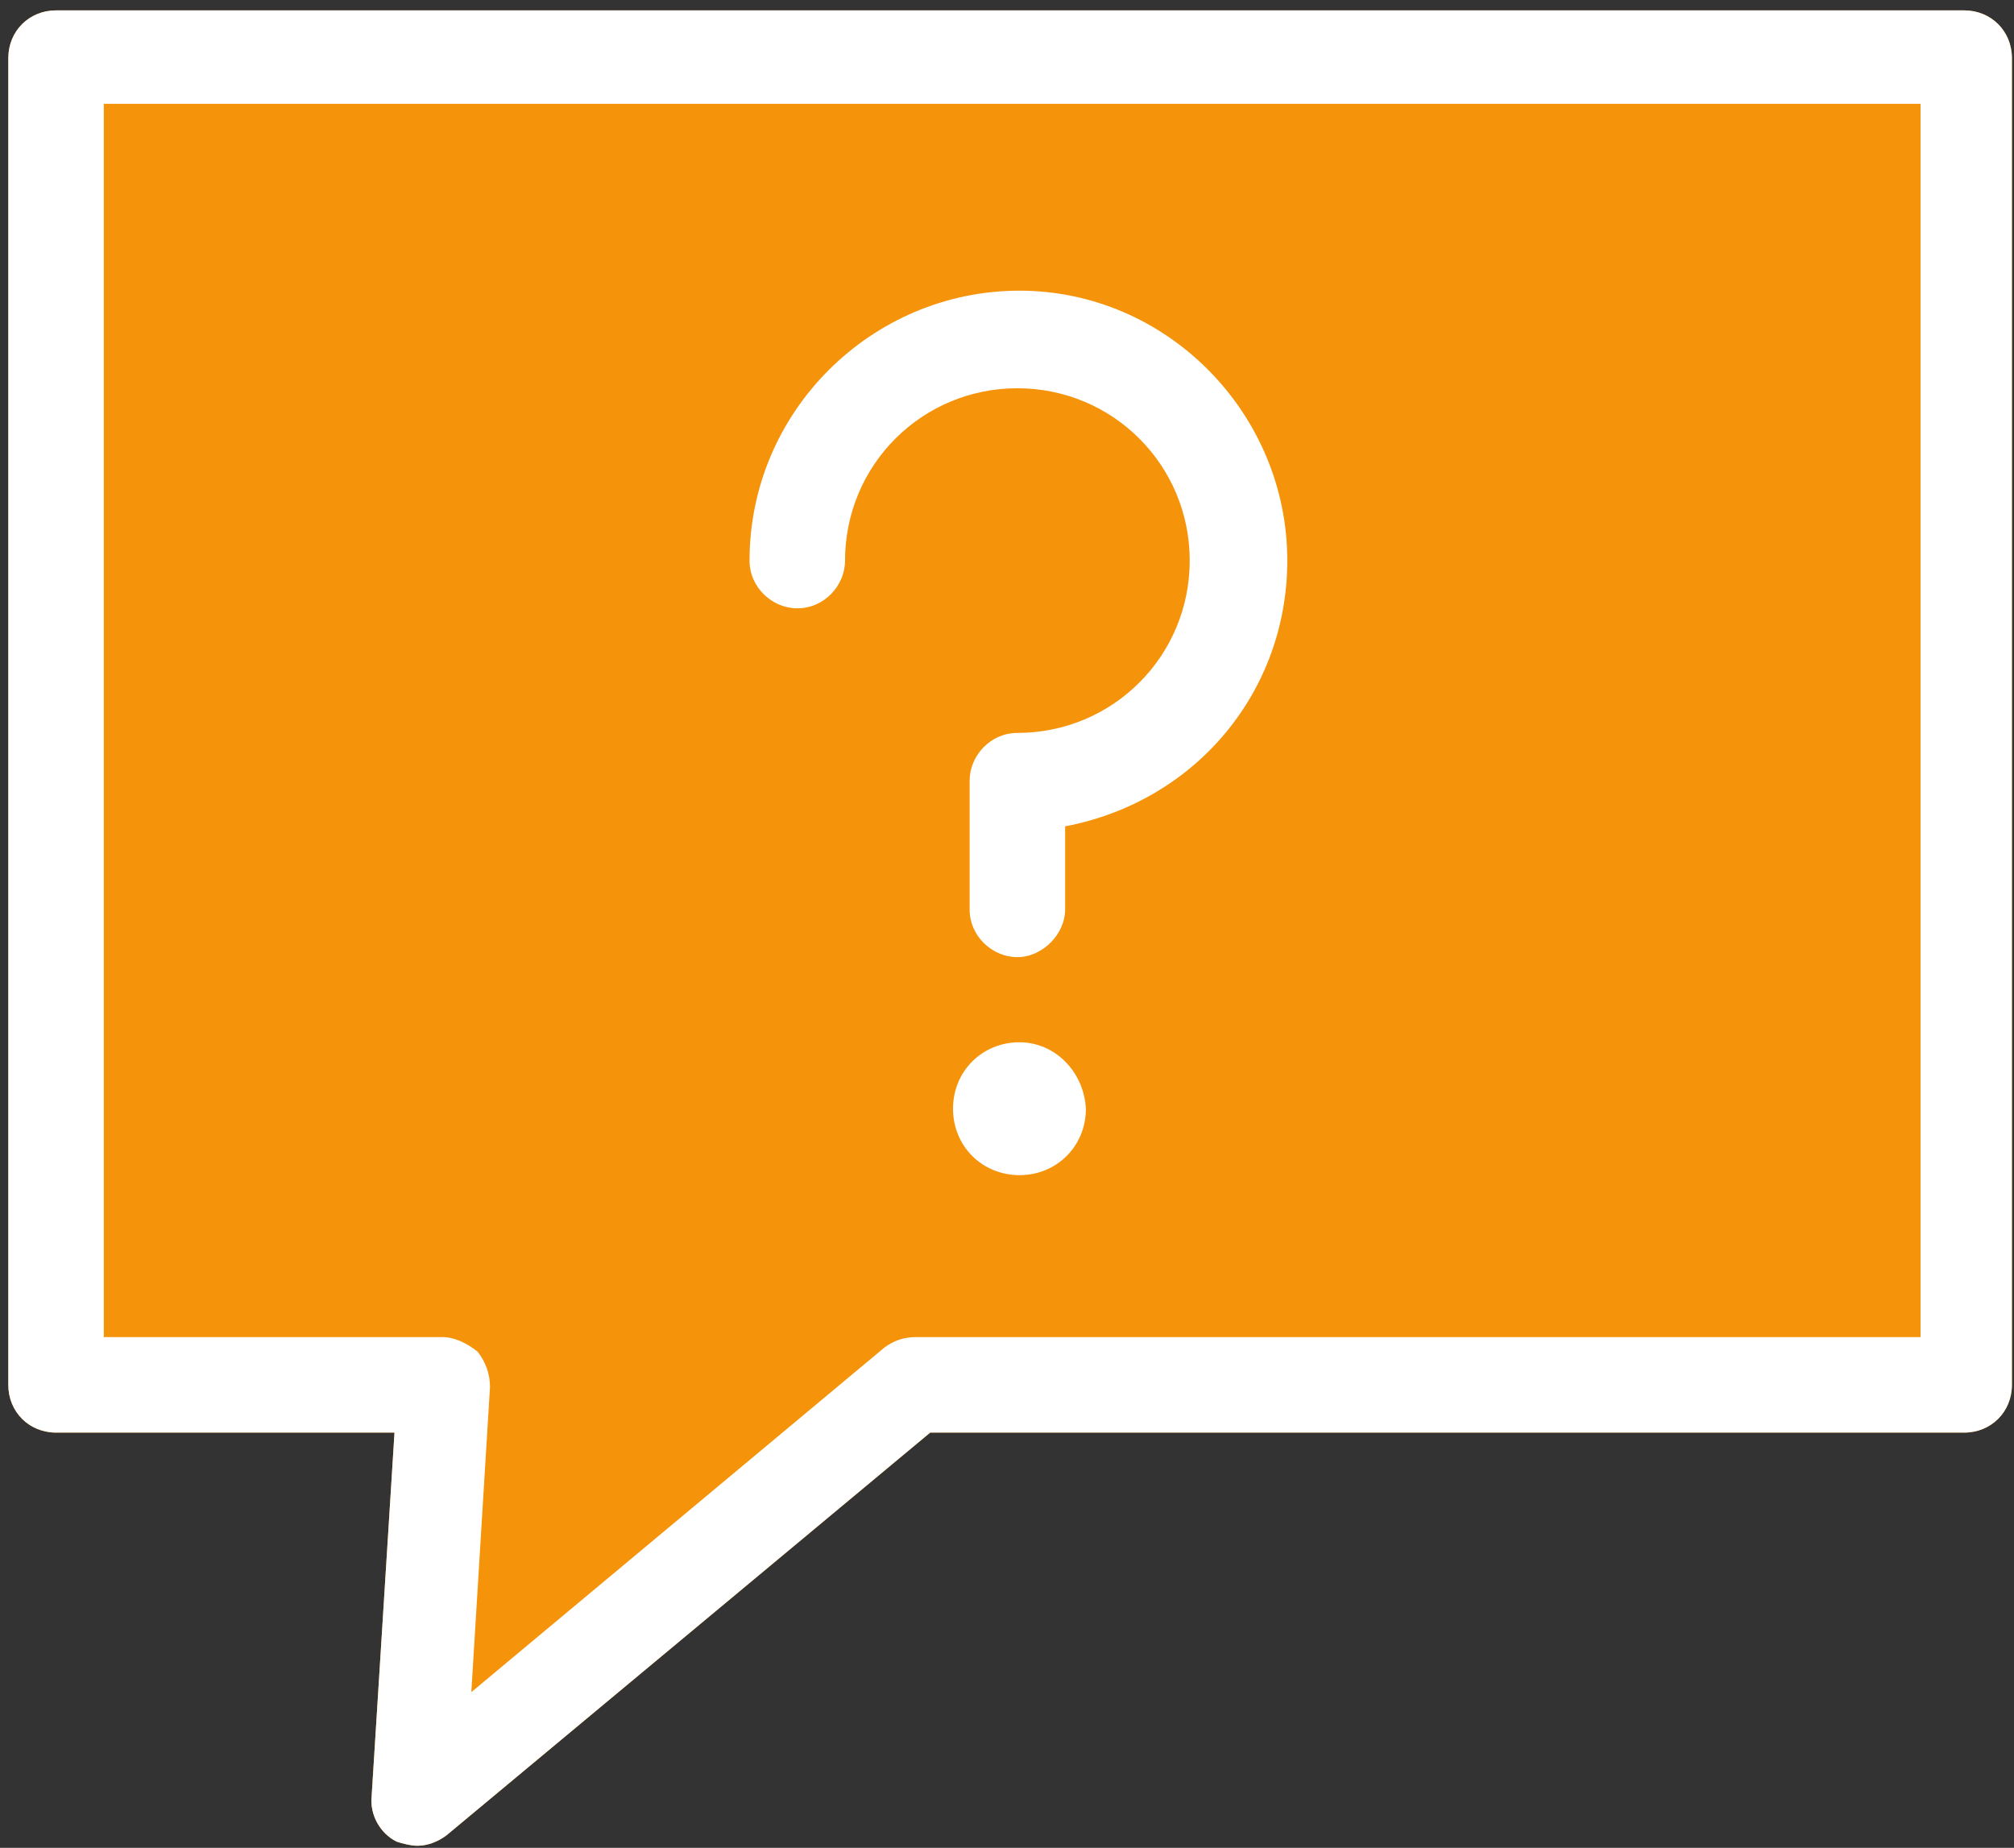 <svg width="97px" height="89px" viewBox="0 0 97 89" version="1.1" xmlns="http://www.w3.org/2000/svg" xmlns:xlink="http://www.w3.org/1999/xlink">
    <rect x="0" y="0" width="97" height="89" fill="#333333" stroke="none"/>
    <g id="Symbols" stroke="none" stroke-width="1" fill="none" fill-rule="evenodd">
        <g id="Questions-to-Ask-lines" transform="translate(-664, 0)">
            <g id="Group-2" transform="translate(664, 0)">
                <g id="noun_ask-question_1069437">
                    <g>
                        <path d="M20.1,88.9 C19.8,88.9 19.4,88.8 19.1,88.7 C18.3,88.3 17.8,87.4 17.9,86.5 L19,69 L2.7,69 C1.4,69 0.4,68 0.4,66.7 L0.4,2.8 C0.4,1.5 1.4,0.5 2.7,0.5 L94.6,0.5 C95.9,0.5 96.9,1.5 96.9,2.8 L96.9,66.7 C96.9,68 95.9,69 94.6,69 L44.8,69 L21.5,88.4 C21.1,88.7 20.6,88.9 20.1,88.9 Z" id="Shape" fill=" #F5930A" fill-rule="nonzero"></path>
                    </g>
                </g>
                <g id="noun_ask-question_1069437">
                    <g>
                        <path d="M49.1,50.2 C47.3,50.2 45.9,51.6 45.9,53.4 C45.9,55.2 47.3,56.6 49.1,56.6 C50.9,56.6 52.3,55.2 52.3,53.4 C52.2,51.6 50.8,50.2 49.1,50.2 Z" id="Path" fill="#FFFFFF" fill-rule="nonzero"></path>
                        <path d="M49.1,14 C42,14 36.1,19.8 36.1,27 C36.1,28.3 37.2,29.3 38.4,29.3 C39.7,29.3 40.7,28.2 40.7,27 C40.7,22.4 44.4,18.7 49,18.7 C53.6,18.7 57.3,22.4 57.3,27 C57.3,31.6 53.6,35.3 49,35.3 C47.7,35.3 46.7,36.4 46.7,37.6 L46.7,43.8 C46.7,45.1 47.8,46.1 49,46.1 C50.2,46.1 51.3,45 51.3,43.8 L51.3,39.8 C57.6,38.6 62,33.3 62,27 C62,19.9 56.2,14 49.1,14 Z" id="Path" fill="#FFFFFF" fill-rule="nonzero"></path>
                        <path d="M20.1,88.9 C19.8,88.9 19.4,88.8 19.1,88.7 C18.3,88.3 17.8,87.4 17.9,86.5 L19,69 L2.7,69 C1.4,69 0.4,68 0.4,66.7 L0.4,2.8 C0.4,1.5 1.4,0.5 2.7,0.5 L94.6,0.5 C95.9,0.5 96.9,1.5 96.9,2.8 L96.9,66.7 C96.9,68 95.9,69 94.6,69 L44.8,69 L21.5,88.4 C21.1,88.7 20.6,88.9 20.1,88.9 Z M5,64.4 L21.3,64.4 C21.9,64.4 22.5,64.7 23,65.1 C23.4,65.6 23.6,66.2 23.6,66.8 L22.7,81.5 L42.6,64.9 C43,64.6 43.5,64.4 44.1,64.4 L92.5,64.4 L92.5,5 L5,5 L5,64.4 Z" id="Shape" fill="#FFFFFF" fill-rule="nonzero"></path>
                    </g>
                </g>
            </g>
        </g>
    </g>
</svg>